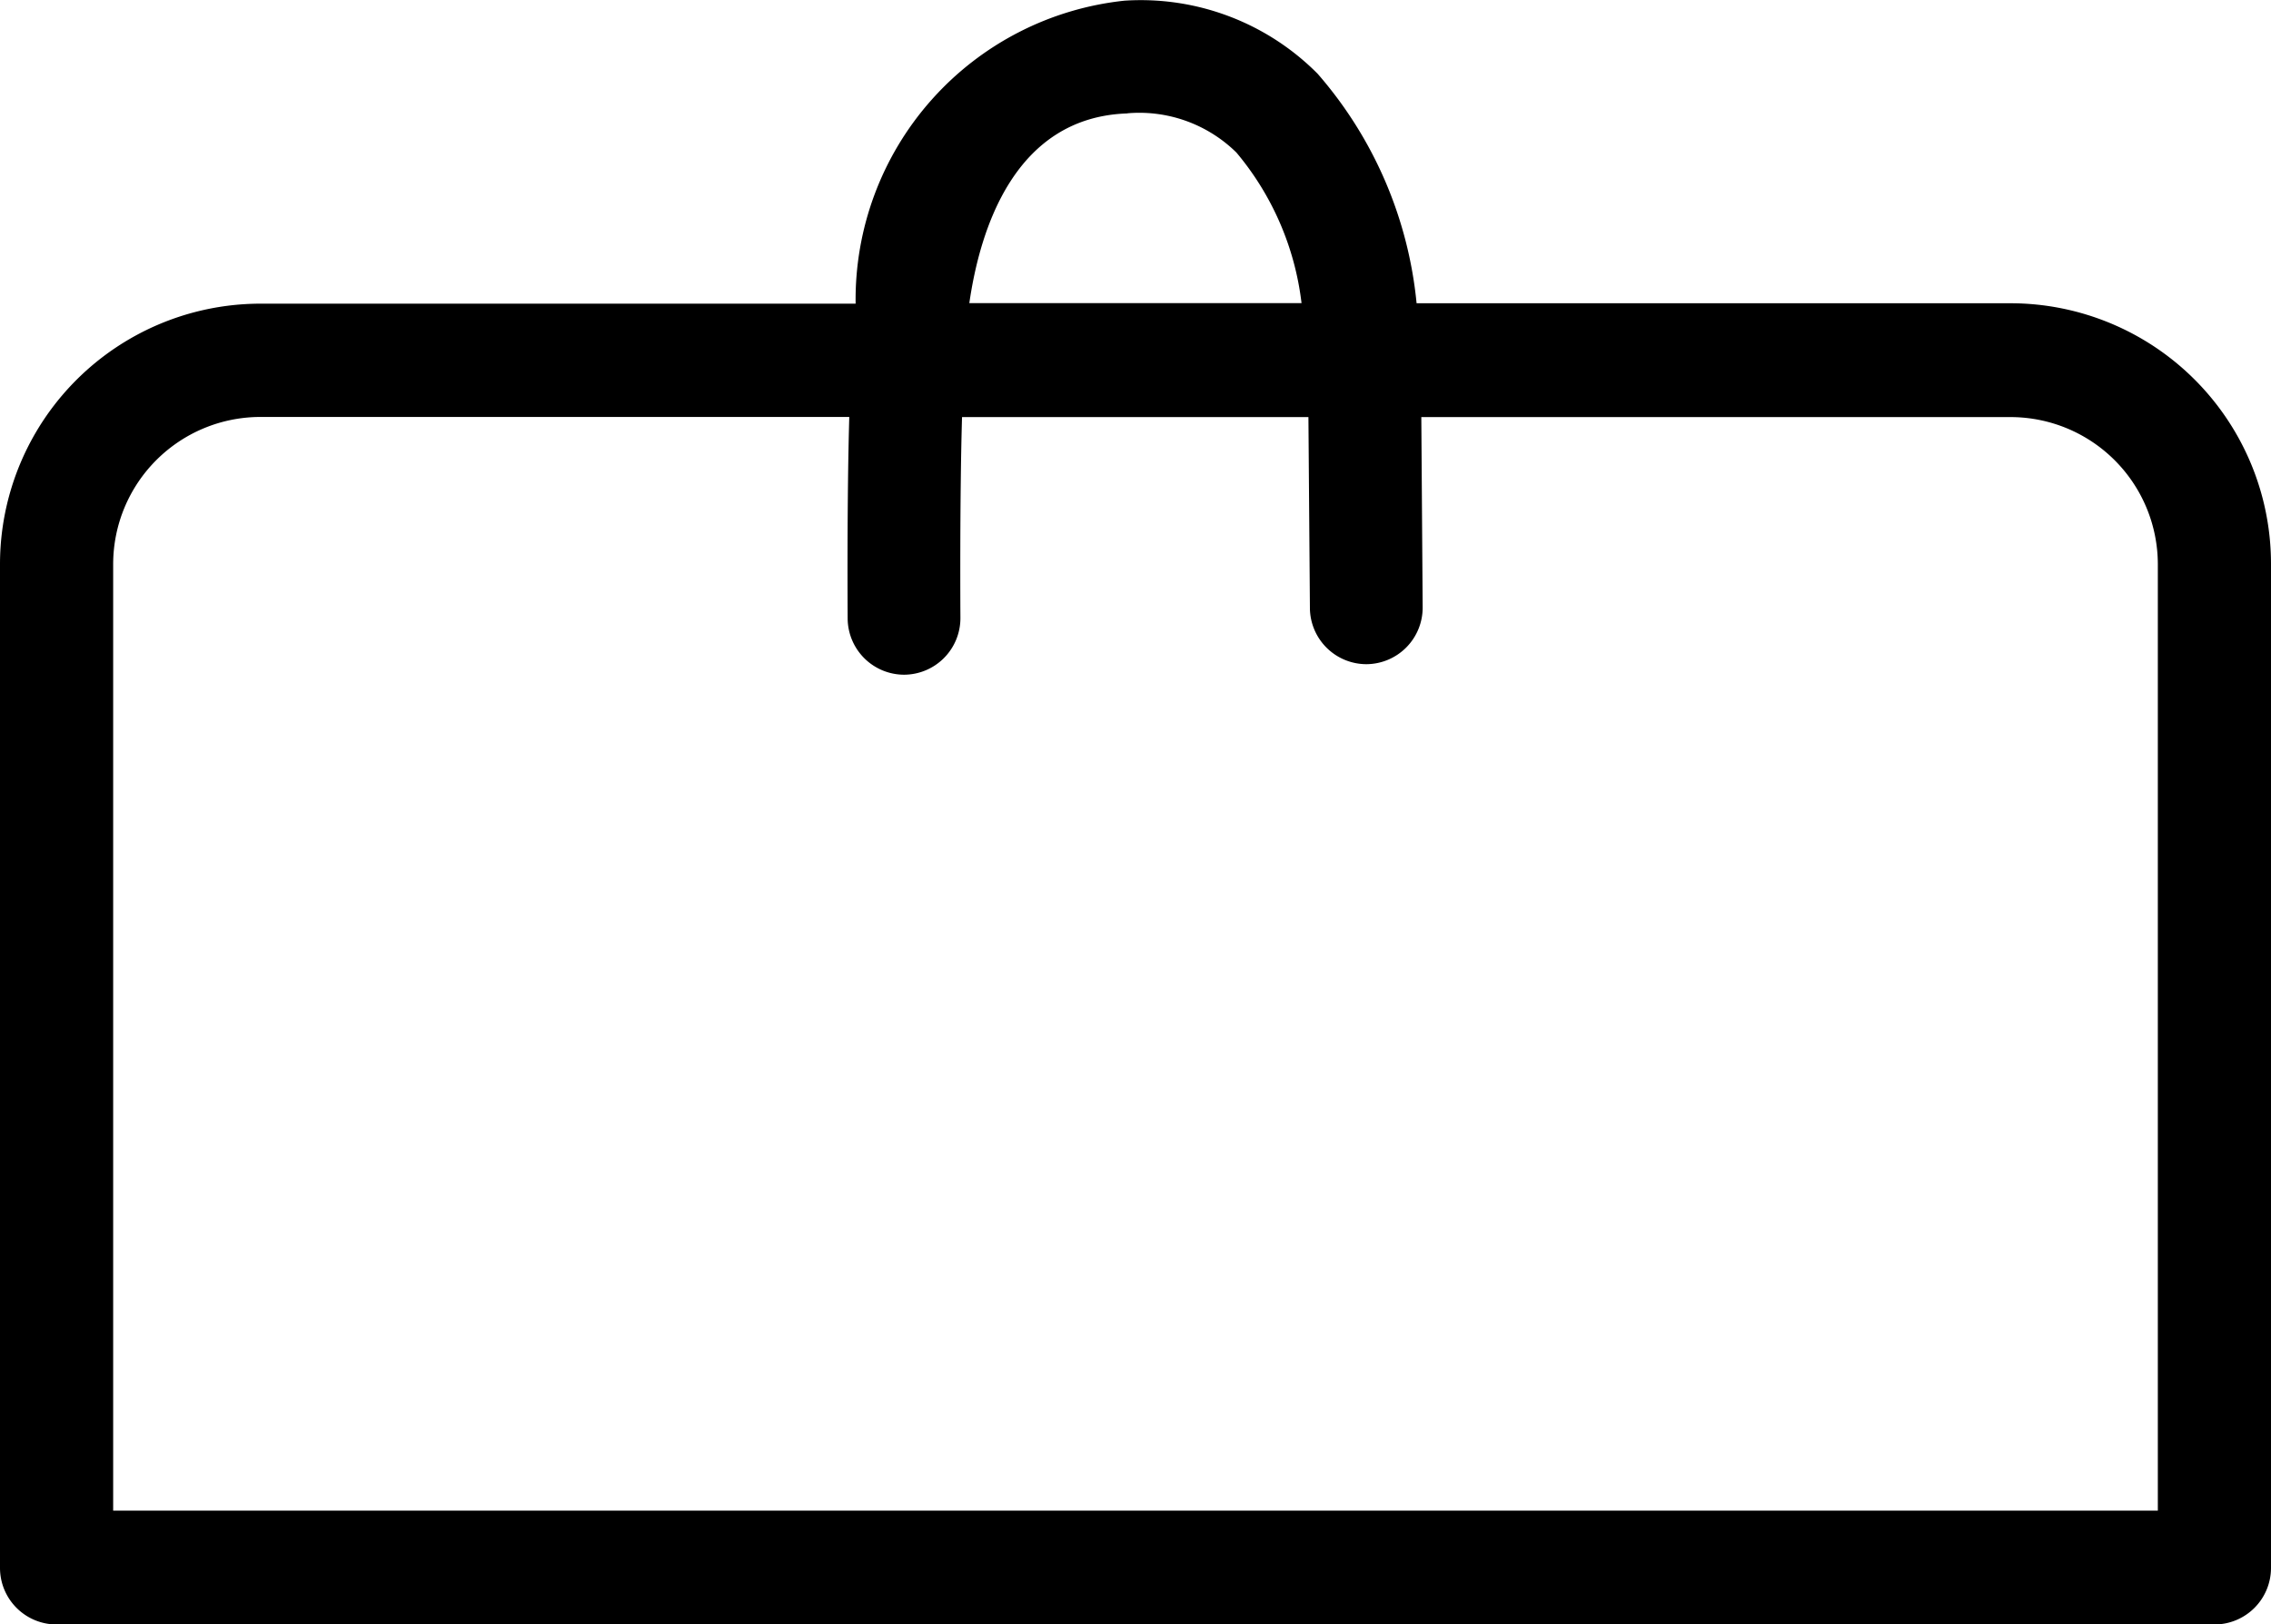 <svg xmlns="http://www.w3.org/2000/svg" width="16.817" height="12.03" viewBox="0 0 16.817 12.03">
  <path id="パス_1845" data-name="パス 1845" d="M15.27,24.958h-4.4a3.033,3.033,0,0,0-.733-1.7,1.845,1.845,0,0,0-1.43-.541,2.226,2.226,0,0,0-1.991,2.244h-4.4A1.93,1.93,0,0,0,.38,26.886v7.438a.419.419,0,0,0,.419.419H16.778a.419.419,0,0,0,.419-.419V26.886A1.93,1.93,0,0,0,15.27,24.958Zm-6.54-1.407a1.025,1.025,0,0,1,.806.291,2.122,2.122,0,0,1,.482,1.115H7.558C7.637,24.409,7.894,23.579,8.729,23.552ZM16.359,33.9H1.218V26.886A1.091,1.091,0,0,1,2.308,25.8H6.669c-.018.616-.012,1.449-.012,1.493a.419.419,0,0,0,.419.416h0a.419.419,0,0,0,.416-.422c0-.011-.006-.884.012-1.486h2.565l.011,1.414a.419.419,0,0,0,.419.416h0a.419.419,0,0,0,.416-.422l-.01-1.408H15.27a1.091,1.091,0,0,1,1.089,1.089Z" transform="translate(-0.38 -22.712)" fill="#000"/>
</svg>
